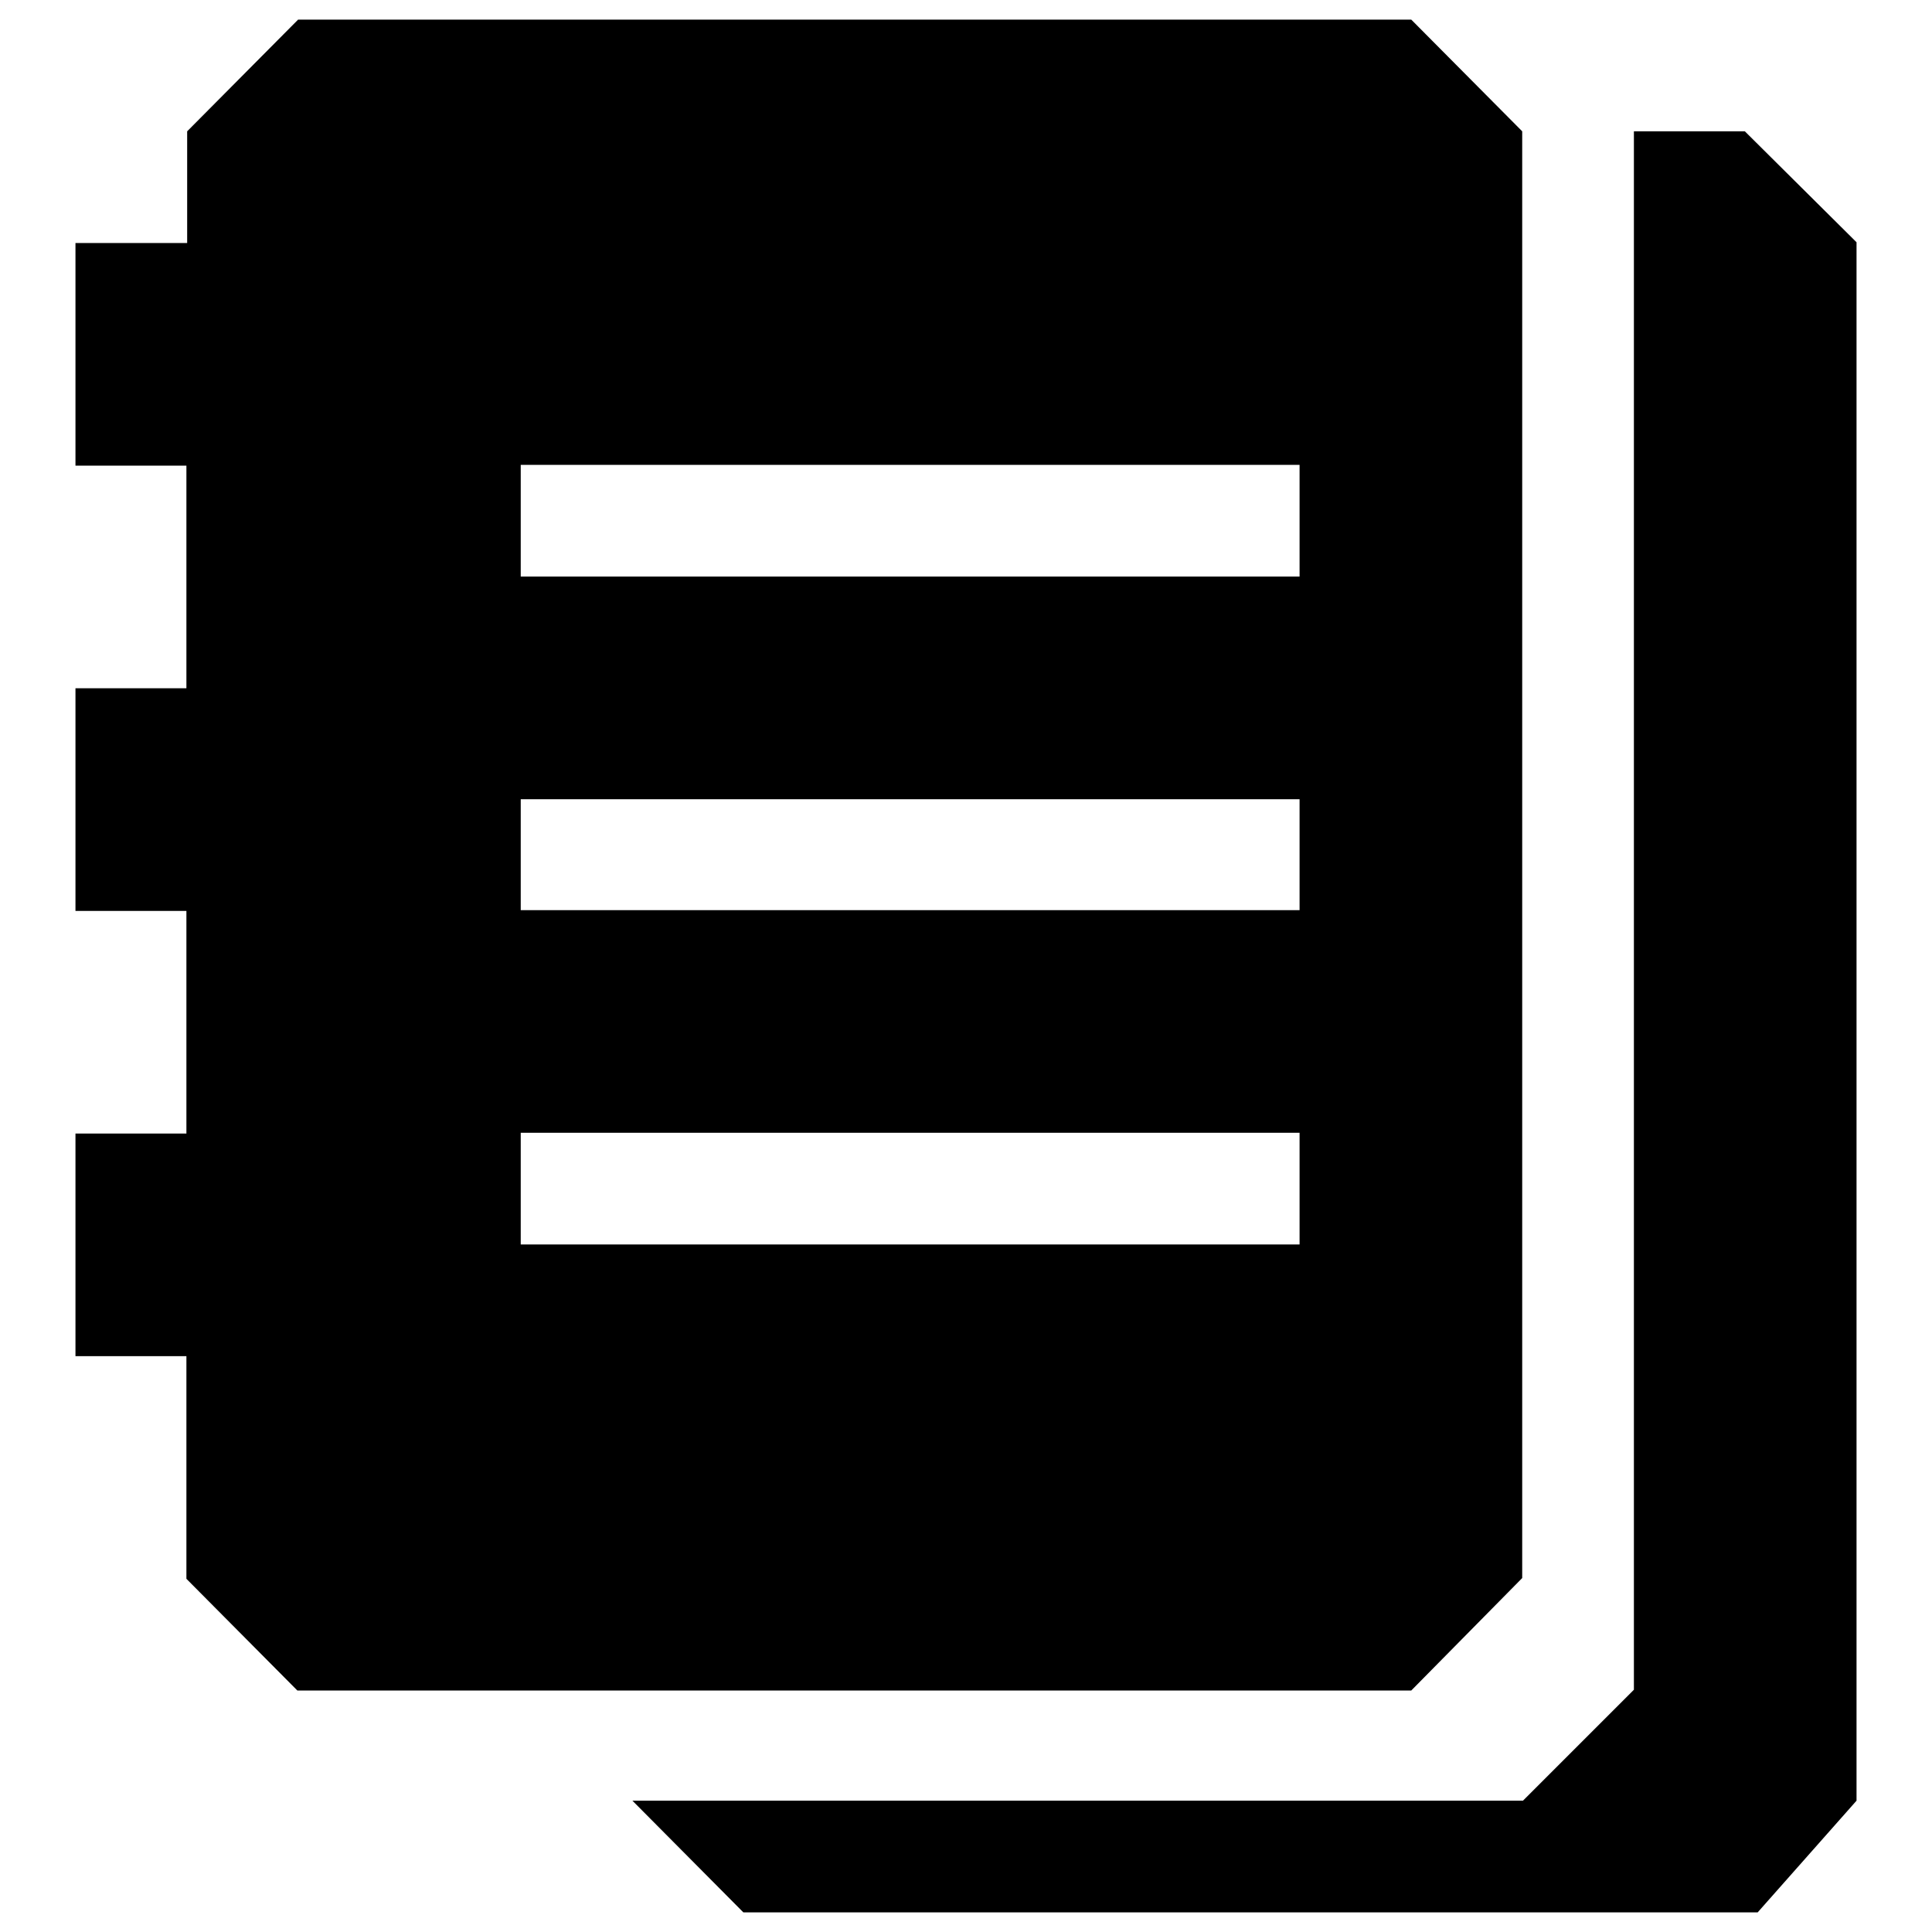 <?xml version="1.0" encoding="utf-8"?>
<!-- Svg Vector Icons : http://www.onlinewebfonts.com/icon -->
<!DOCTYPE svg PUBLIC "-//W3C//DTD SVG 1.1//EN" "http://www.w3.org/Graphics/SVG/1.1/DTD/svg11.dtd">
<svg version="1.1" xmlns="http://www.w3.org/2000/svg" xmlns:xlink="http://www.w3.org/1999/xlink" x="0px" y="0px" viewBox="0 0 256 256" enable-background="new 0 0 256 256" xml:space="preserve">
<g><g><path fill="#000000" d="M201.7,209.1V17.4L187,2.6H39.5L24.8,17.4v14.8H10v29.5h14.7v29.5H10v29.5h14.7v29.5H10v29.5h14.7v29.5l14.7,14.8H187L201.7,209.1z M172.2,164.9H69v-14.8h103.2V164.9z M172.2,120.6H69v-14.7h103.2V120.6z M172.2,76.4H69V61.6h103.2V76.4z M231.2,17.4h-14.7v206.5l-14.7,14.7h-118l14.7,14.8h134.4l13.1-14.8V32.1L231.2,17.4z"/></g></g>
</svg>